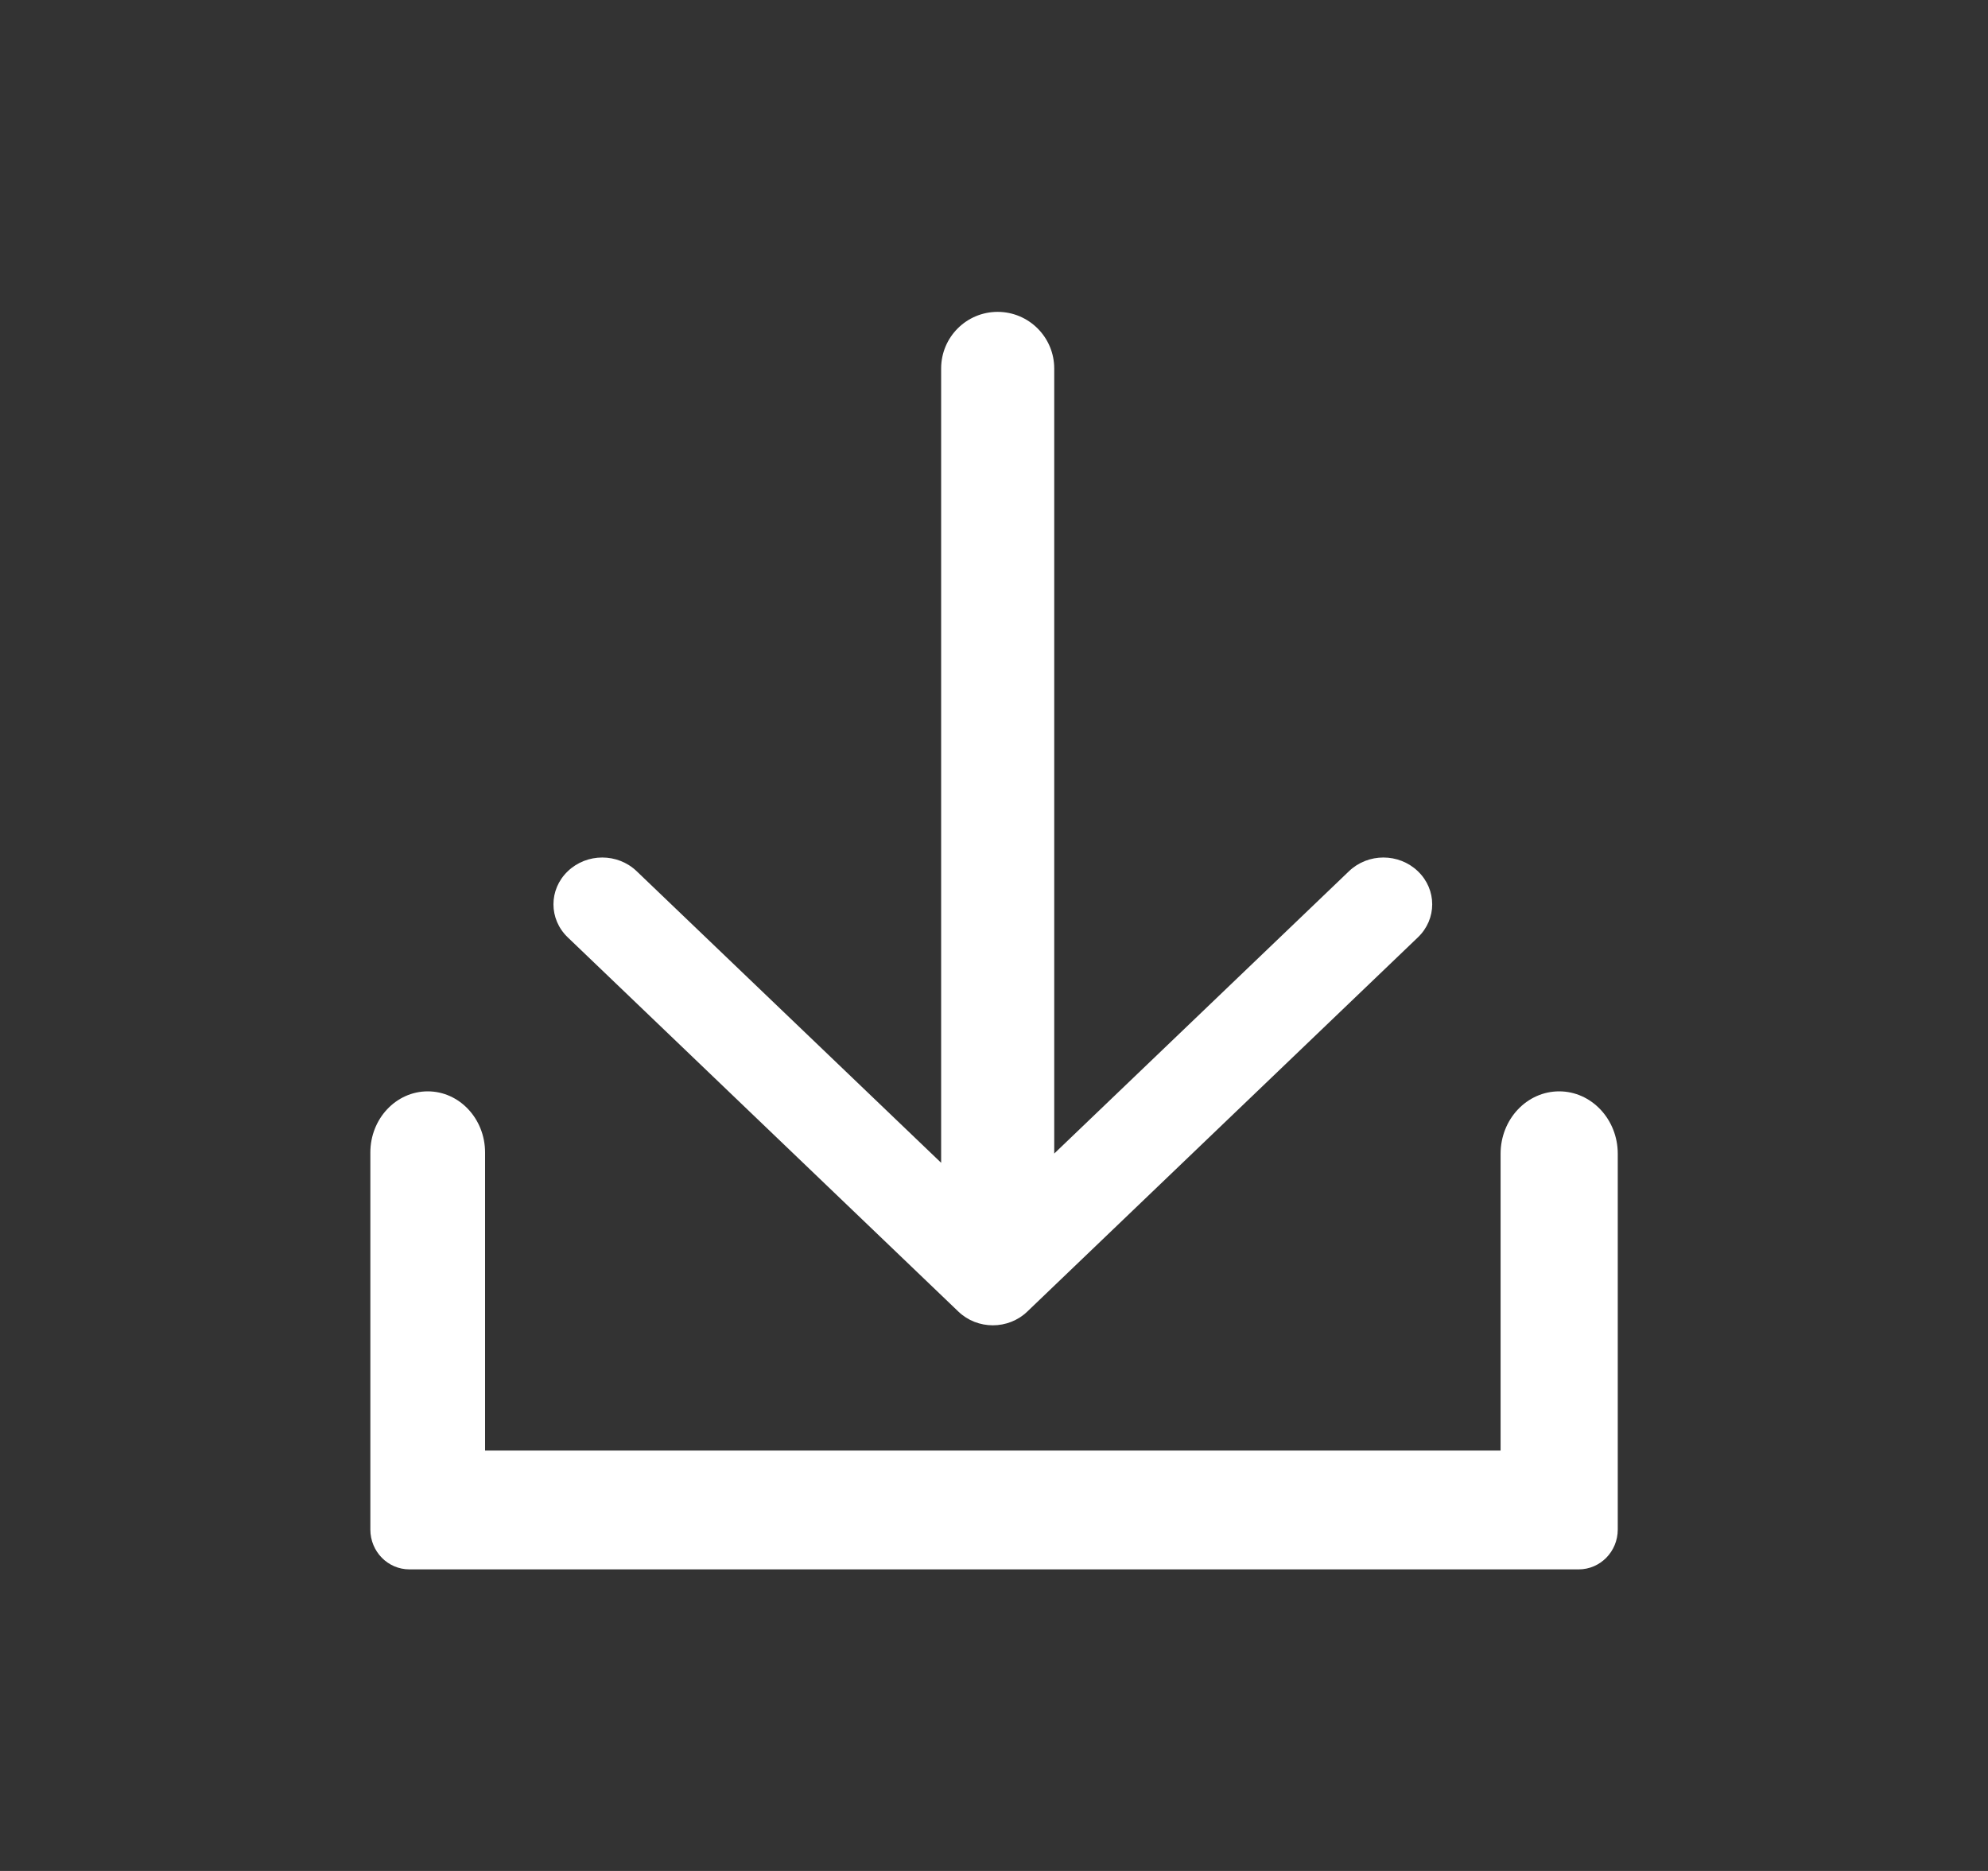  <svg
                                    width="17"
                                    height="16"
                                    viewBox="0 0 17 16"
                                    fill="none"
                                    xmlns="http://www.w3.org/2000/svg">
                                    <rect x="0" y="0" width="17" height="16" fill="#333333" stroke="none"/>
                                    <path
                                        fill-rule="evenodd"
                                        clip-rule="evenodd"
                                        d="M8.531 2.667C8.798 2.667 9.015 2.884 9.015 3.151V9.865L11.535 7.451C11.698 7.294 11.962 7.294 12.125 7.451C12.288 7.607 12.288 7.86 12.125 8.016L8.785 11.216C8.622 11.373 8.358 11.373 8.195 11.216L4.855 8.016C4.692 7.86 4.692 7.607 4.855 7.451C5.018 7.294 5.282 7.294 5.445 7.451L8.048 9.944V3.151C8.048 2.884 8.264 2.667 8.531 2.667ZM4.148 12.405V9.856C4.148 9.567 3.928 9.333 3.658 9.333C3.387 9.333 3.167 9.567 3.167 9.856V13.08C3.167 13.269 3.317 13.421 3.501 13.421H13.5C13.684 13.421 13.834 13.269 13.834 13.08V9.867C13.834 9.572 13.609 9.333 13.333 9.333C13.056 9.333 12.832 9.572 12.832 9.867V12.405H4.148Z"
                                        fill="white" />
                                </svg>